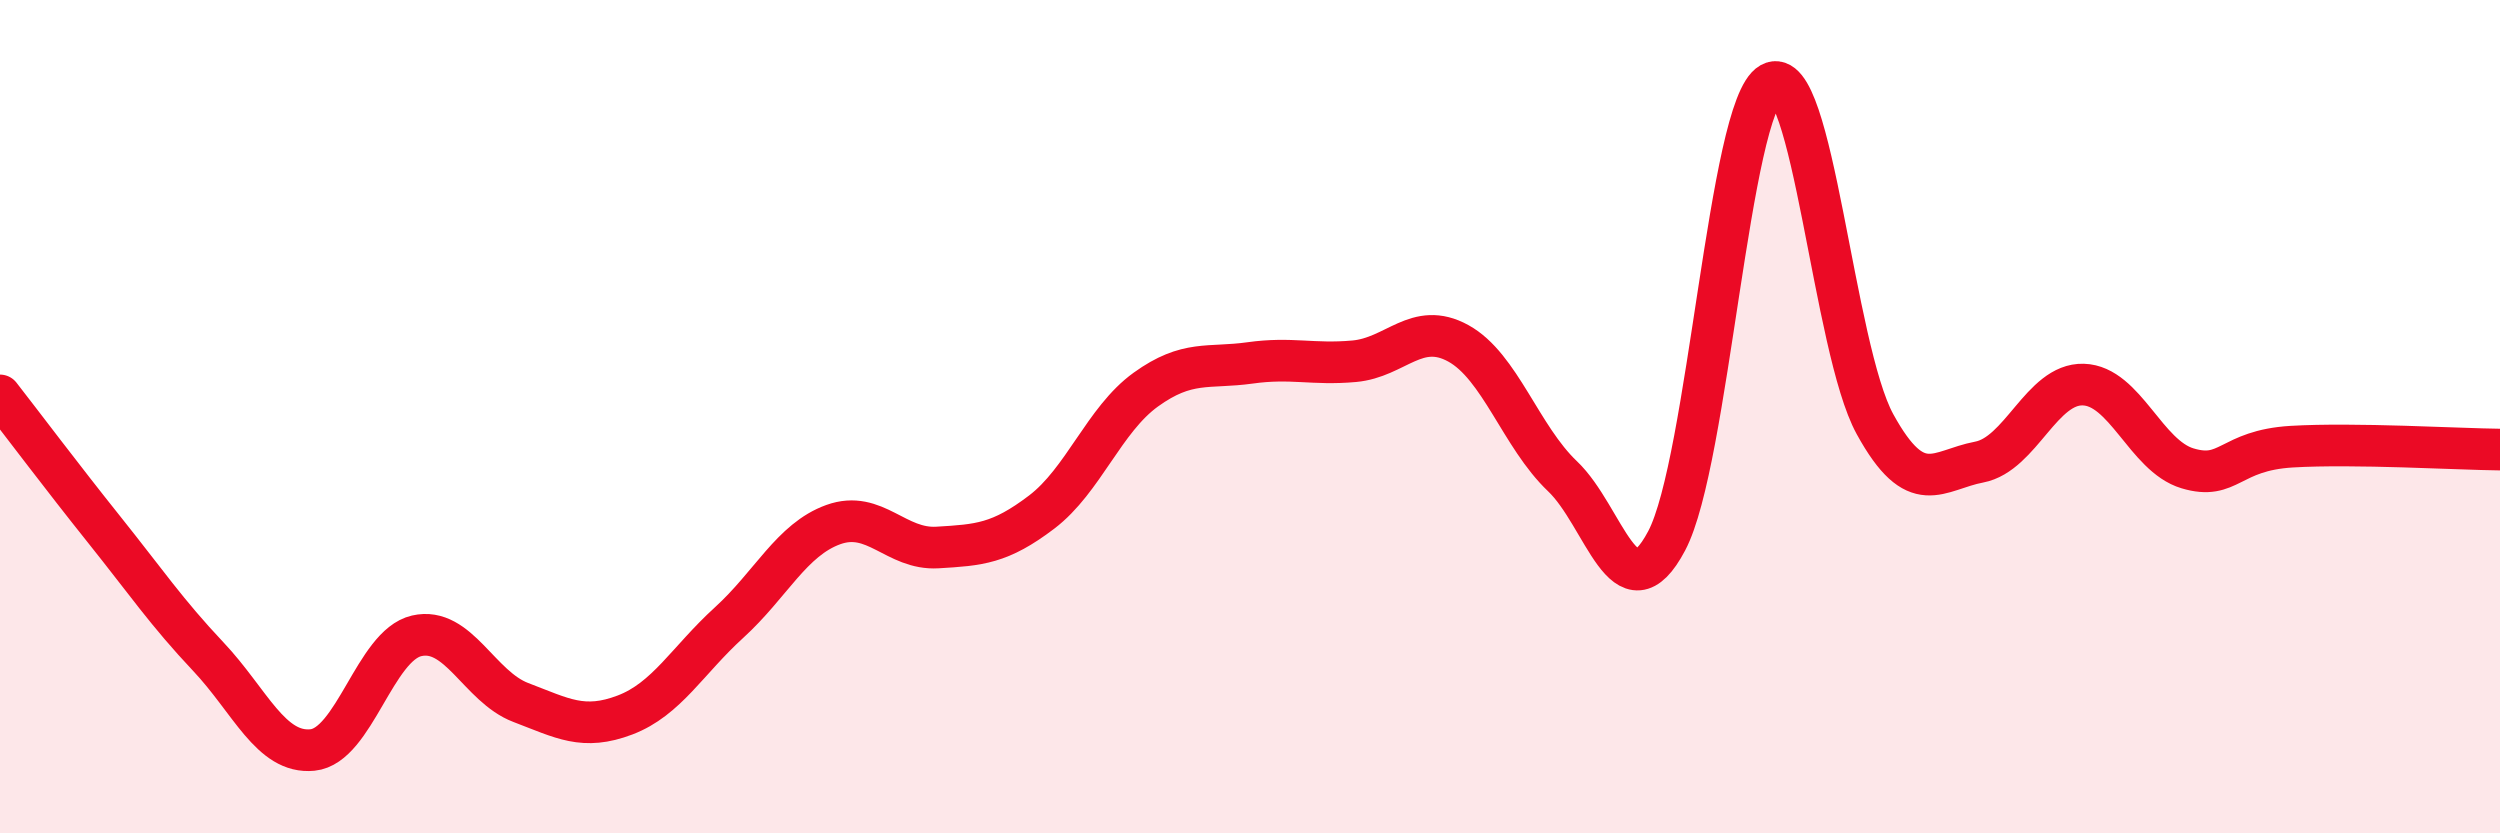 
    <svg width="60" height="20" viewBox="0 0 60 20" xmlns="http://www.w3.org/2000/svg">
      <path
        d="M 0,9.49 C 0.5,10.13 1.5,11.46 2.5,12.71 C 3.5,13.96 4,14.7 5,15.76 C 6,16.82 6.5,18.1 7.5,18 C 8.5,17.9 9,15.49 10,15.26 C 11,15.03 11.5,16.48 12.5,16.86 C 13.5,17.24 14,17.54 15,17.16 C 16,16.78 16.5,15.85 17.5,14.94 C 18.5,14.03 19,12.95 20,12.59 C 21,12.23 21.5,13.2 22.5,13.14 C 23.5,13.08 24,13.05 25,12.29 C 26,11.53 26.5,10.07 27.5,9.35 C 28.5,8.63 29,8.85 30,8.71 C 31,8.57 31.5,8.76 32.5,8.67 C 33.5,8.58 34,7.69 35,8.24 C 36,8.79 36.5,10.48 37.5,11.43 C 38.5,12.38 39,14.87 40,12.98 C 41,11.09 41.5,2.56 42.5,2 C 43.5,1.44 44,8.36 45,10.18 C 46,12 46.5,11.28 47.5,11.09 C 48.5,10.9 49,9.2 50,9.23 C 51,9.26 51.5,10.94 52.5,11.24 C 53.5,11.54 53.5,10.81 55,10.72 C 56.5,10.63 59,10.78 60,10.79L60 20L0 20Z"
        fill="#EB0A25"
        opacity="0.1"
        stroke-linecap="round"
        stroke-linejoin="round"
      />
      <path
        d="M 0,9.49 C 0.5,10.13 1.5,11.46 2.5,12.71 C 3.5,13.96 4,14.7 5,15.76 C 6,16.82 6.5,18.1 7.5,18 C 8.5,17.9 9,15.49 10,15.26 C 11,15.03 11.5,16.48 12.5,16.86 C 13.5,17.24 14,17.54 15,17.16 C 16,16.78 16.5,15.85 17.5,14.94 C 18.5,14.03 19,12.95 20,12.59 C 21,12.23 21.5,13.2 22.5,13.14 C 23.5,13.08 24,13.05 25,12.29 C 26,11.53 26.5,10.07 27.5,9.35 C 28.5,8.63 29,8.85 30,8.71 C 31,8.57 31.5,8.76 32.5,8.67 C 33.5,8.58 34,7.69 35,8.24 C 36,8.79 36.5,10.48 37.5,11.43 C 38.5,12.38 39,14.87 40,12.98 C 41,11.09 41.5,2.56 42.5,2 C 43.5,1.44 44,8.36 45,10.18 C 46,12 46.5,11.28 47.5,11.09 C 48.5,10.9 49,9.2 50,9.23 C 51,9.26 51.5,10.94 52.5,11.24 C 53.5,11.54 53.5,10.81 55,10.72 C 56.5,10.63 59,10.78 60,10.79"
        stroke="#EB0A25"
        stroke-width="1"
        fill="none"
        stroke-linecap="round"
        stroke-linejoin="round"
      />
    </svg>
  